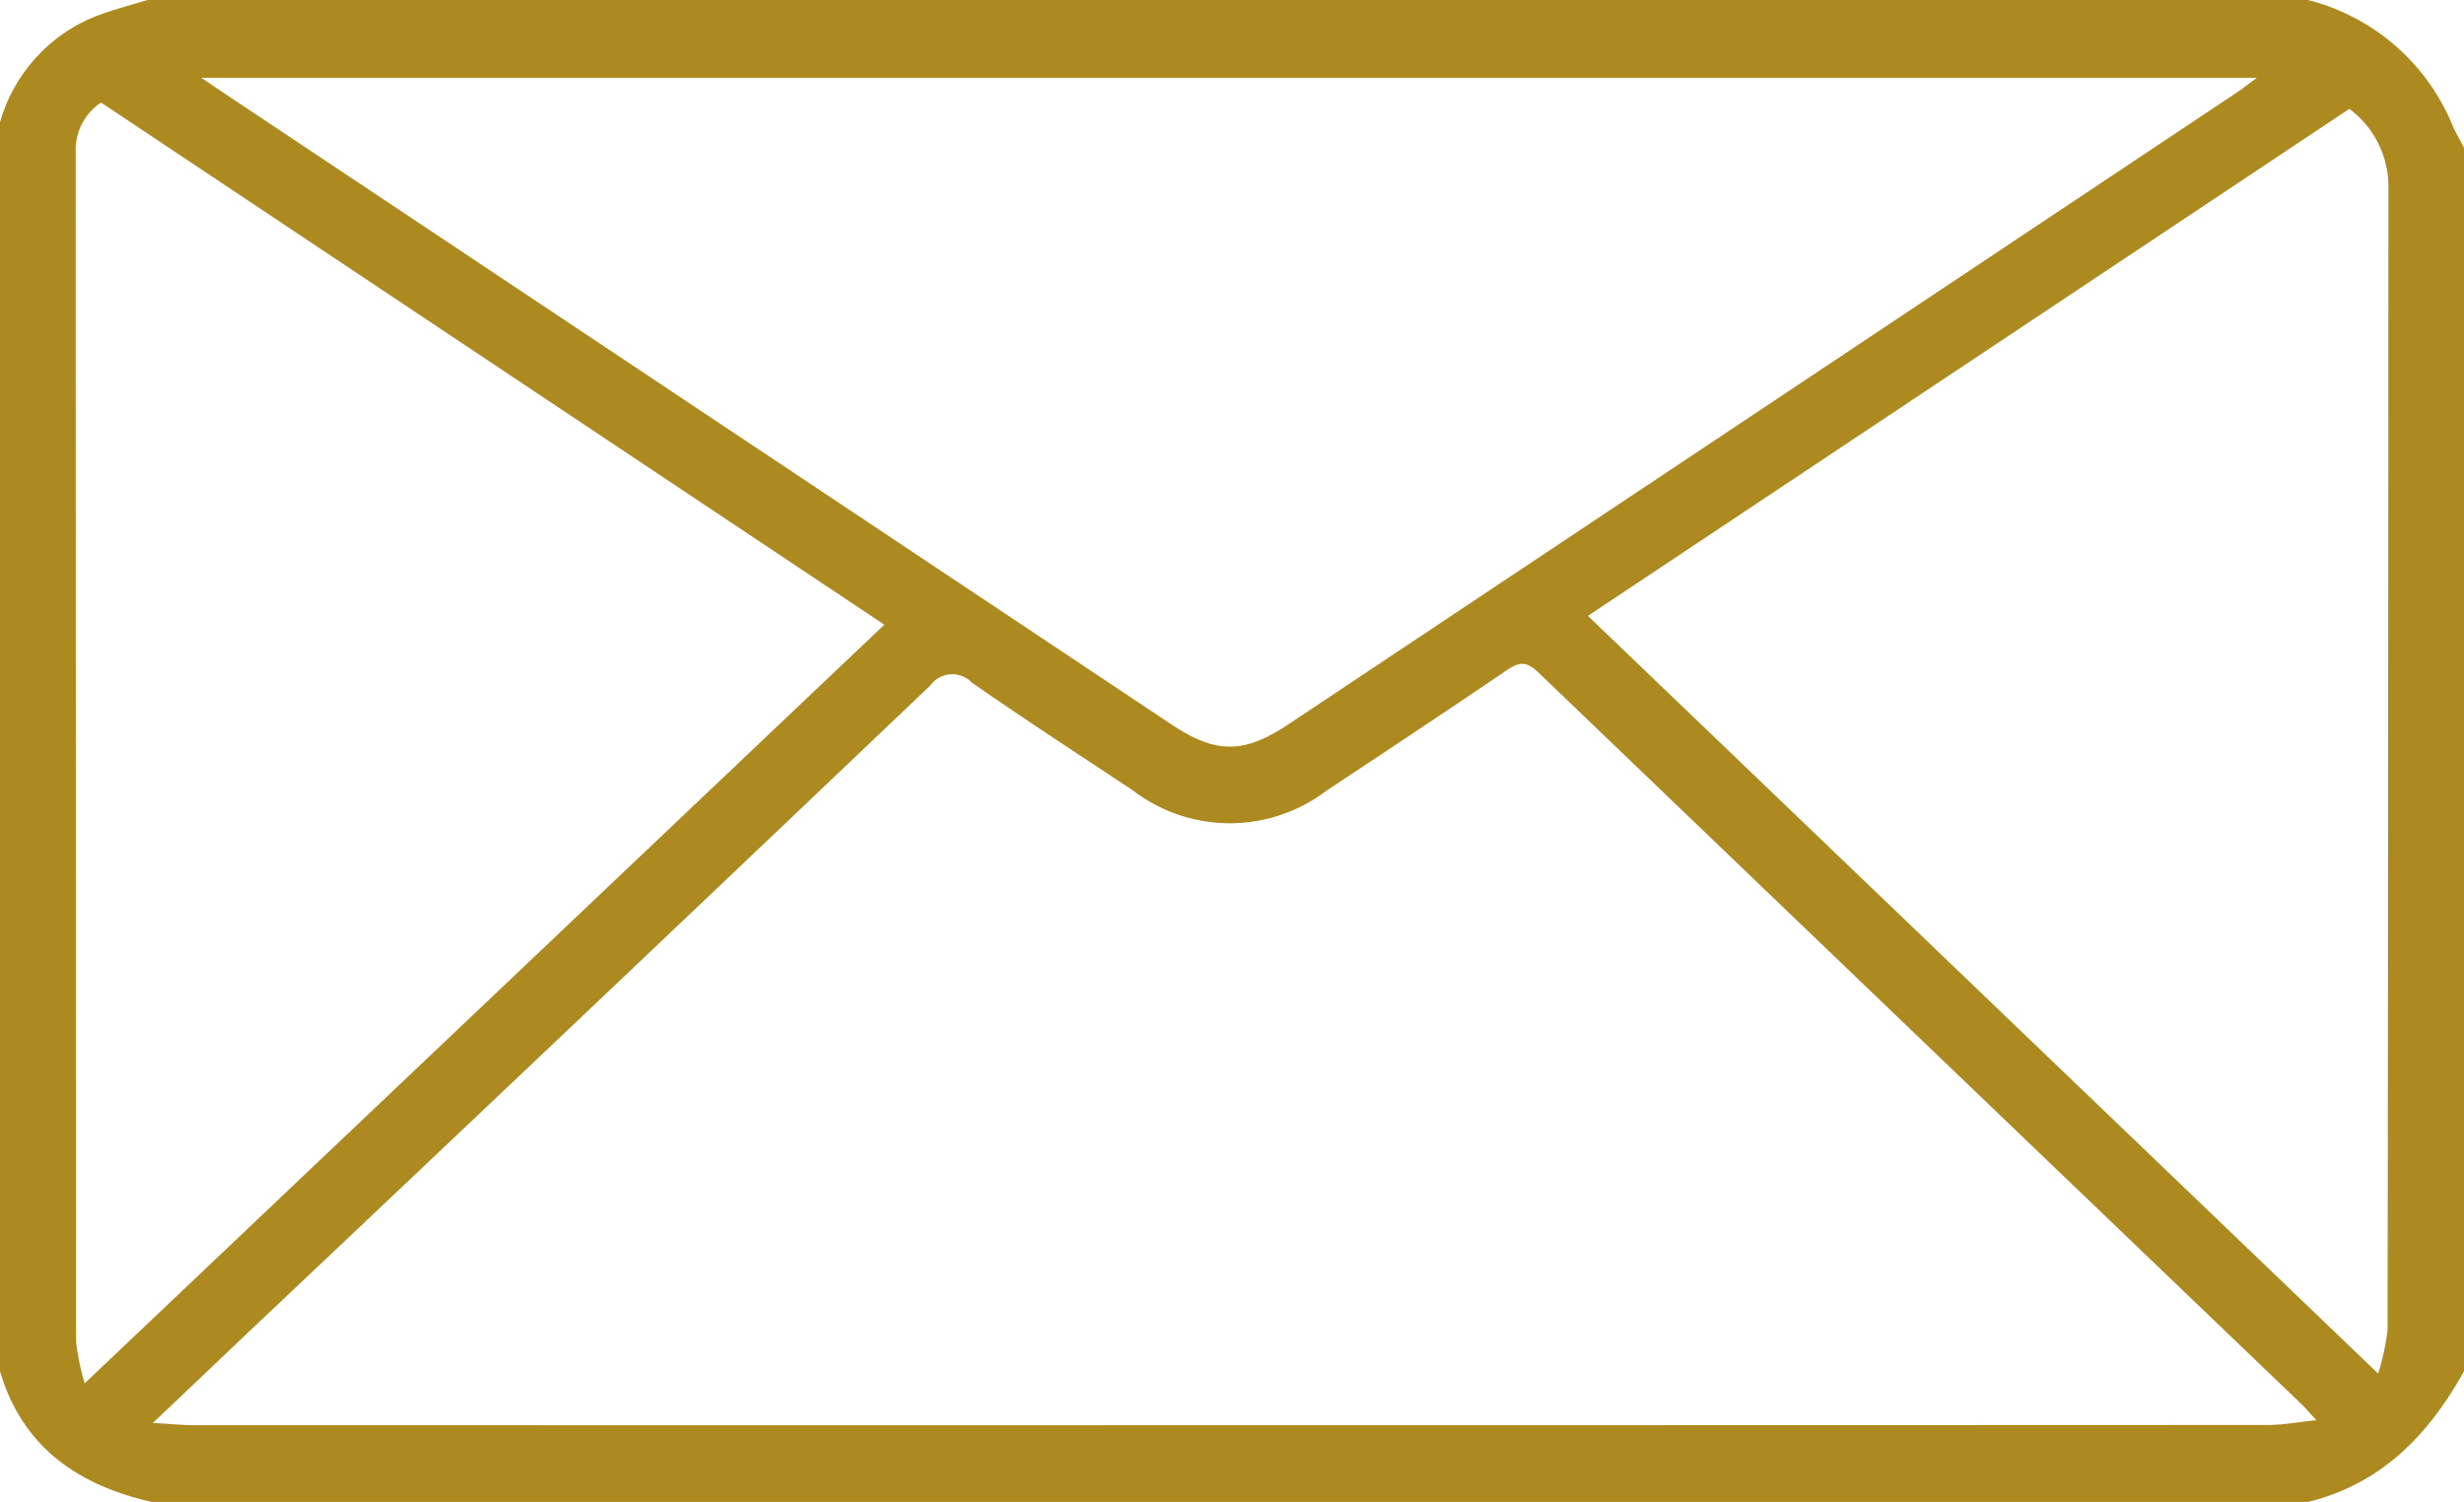 <svg xmlns="http://www.w3.org/2000/svg" width="120.188" height="73.265" viewBox="0 0 120.188 73.265">
  <defs>
    <style>
      .cls-1 {
        fill: #ac8a1f;
      }
    </style>
  </defs>
  <path id="sidebar_mail_icon" data-name="sidebar mail icon" class="cls-1" d="M-2024.368,363.917V423.6c-1.719,3.1-4.029,5.5-7.615,6.38h-105.165c-3.6-.819-6.308-2.664-7.409-6.38V362.682a7.88,7.88,0,0,1,5.168-5.352c.669-.231,1.356-.412,2.035-.616h105.37a10.37,10.37,0,0,1,7.065,6.143C-2024.754,363.219-2024.552,363.564-2024.368,363.917ZM-2137.1,426.124c.863.049,1.438.109,2.013.109q30.612.007,61.223,0,19.962,0,39.924-.009c.722,0,1.443-.138,2.375-.233-.385-.414-.559-.62-.753-.806q-18.61-17.833-37.209-35.678c-.583-.56-.952-.5-1.552-.087-2.919,1.986-5.864,3.933-8.805,5.885a7.782,7.782,0,0,1-9.4-.026c-2.627-1.744-5.272-3.463-7.861-5.262a1.325,1.325,0,0,0-2.037.138q-16.579,15.787-33.223,31.508C-2133.893,423.078-2135.379,424.493-2137.1,426.124Zm102.622-65.615h-100.258c.531.359.825.56,1.121.757l46.209,30.792c2.152,1.434,3.518,1.435,5.676,0q23.151-15.42,46.3-30.844C-2035.16,361.034-2034.908,360.831-2034.474,360.509Zm-66.943,26.677-38.207-25.471a2.781,2.781,0,0,0-1.236,2.433q.005,29.005.019,58.01a11.079,11.079,0,0,0,.422,2.032Zm34.32-.43,38.545,36.96a11.552,11.552,0,0,0,.461-2.145q.032-27.933.04-55.867a4.71,4.71,0,0,0-1.908-3.678Z" transform="translate(2144.556 -356.714)"/>
</svg>
